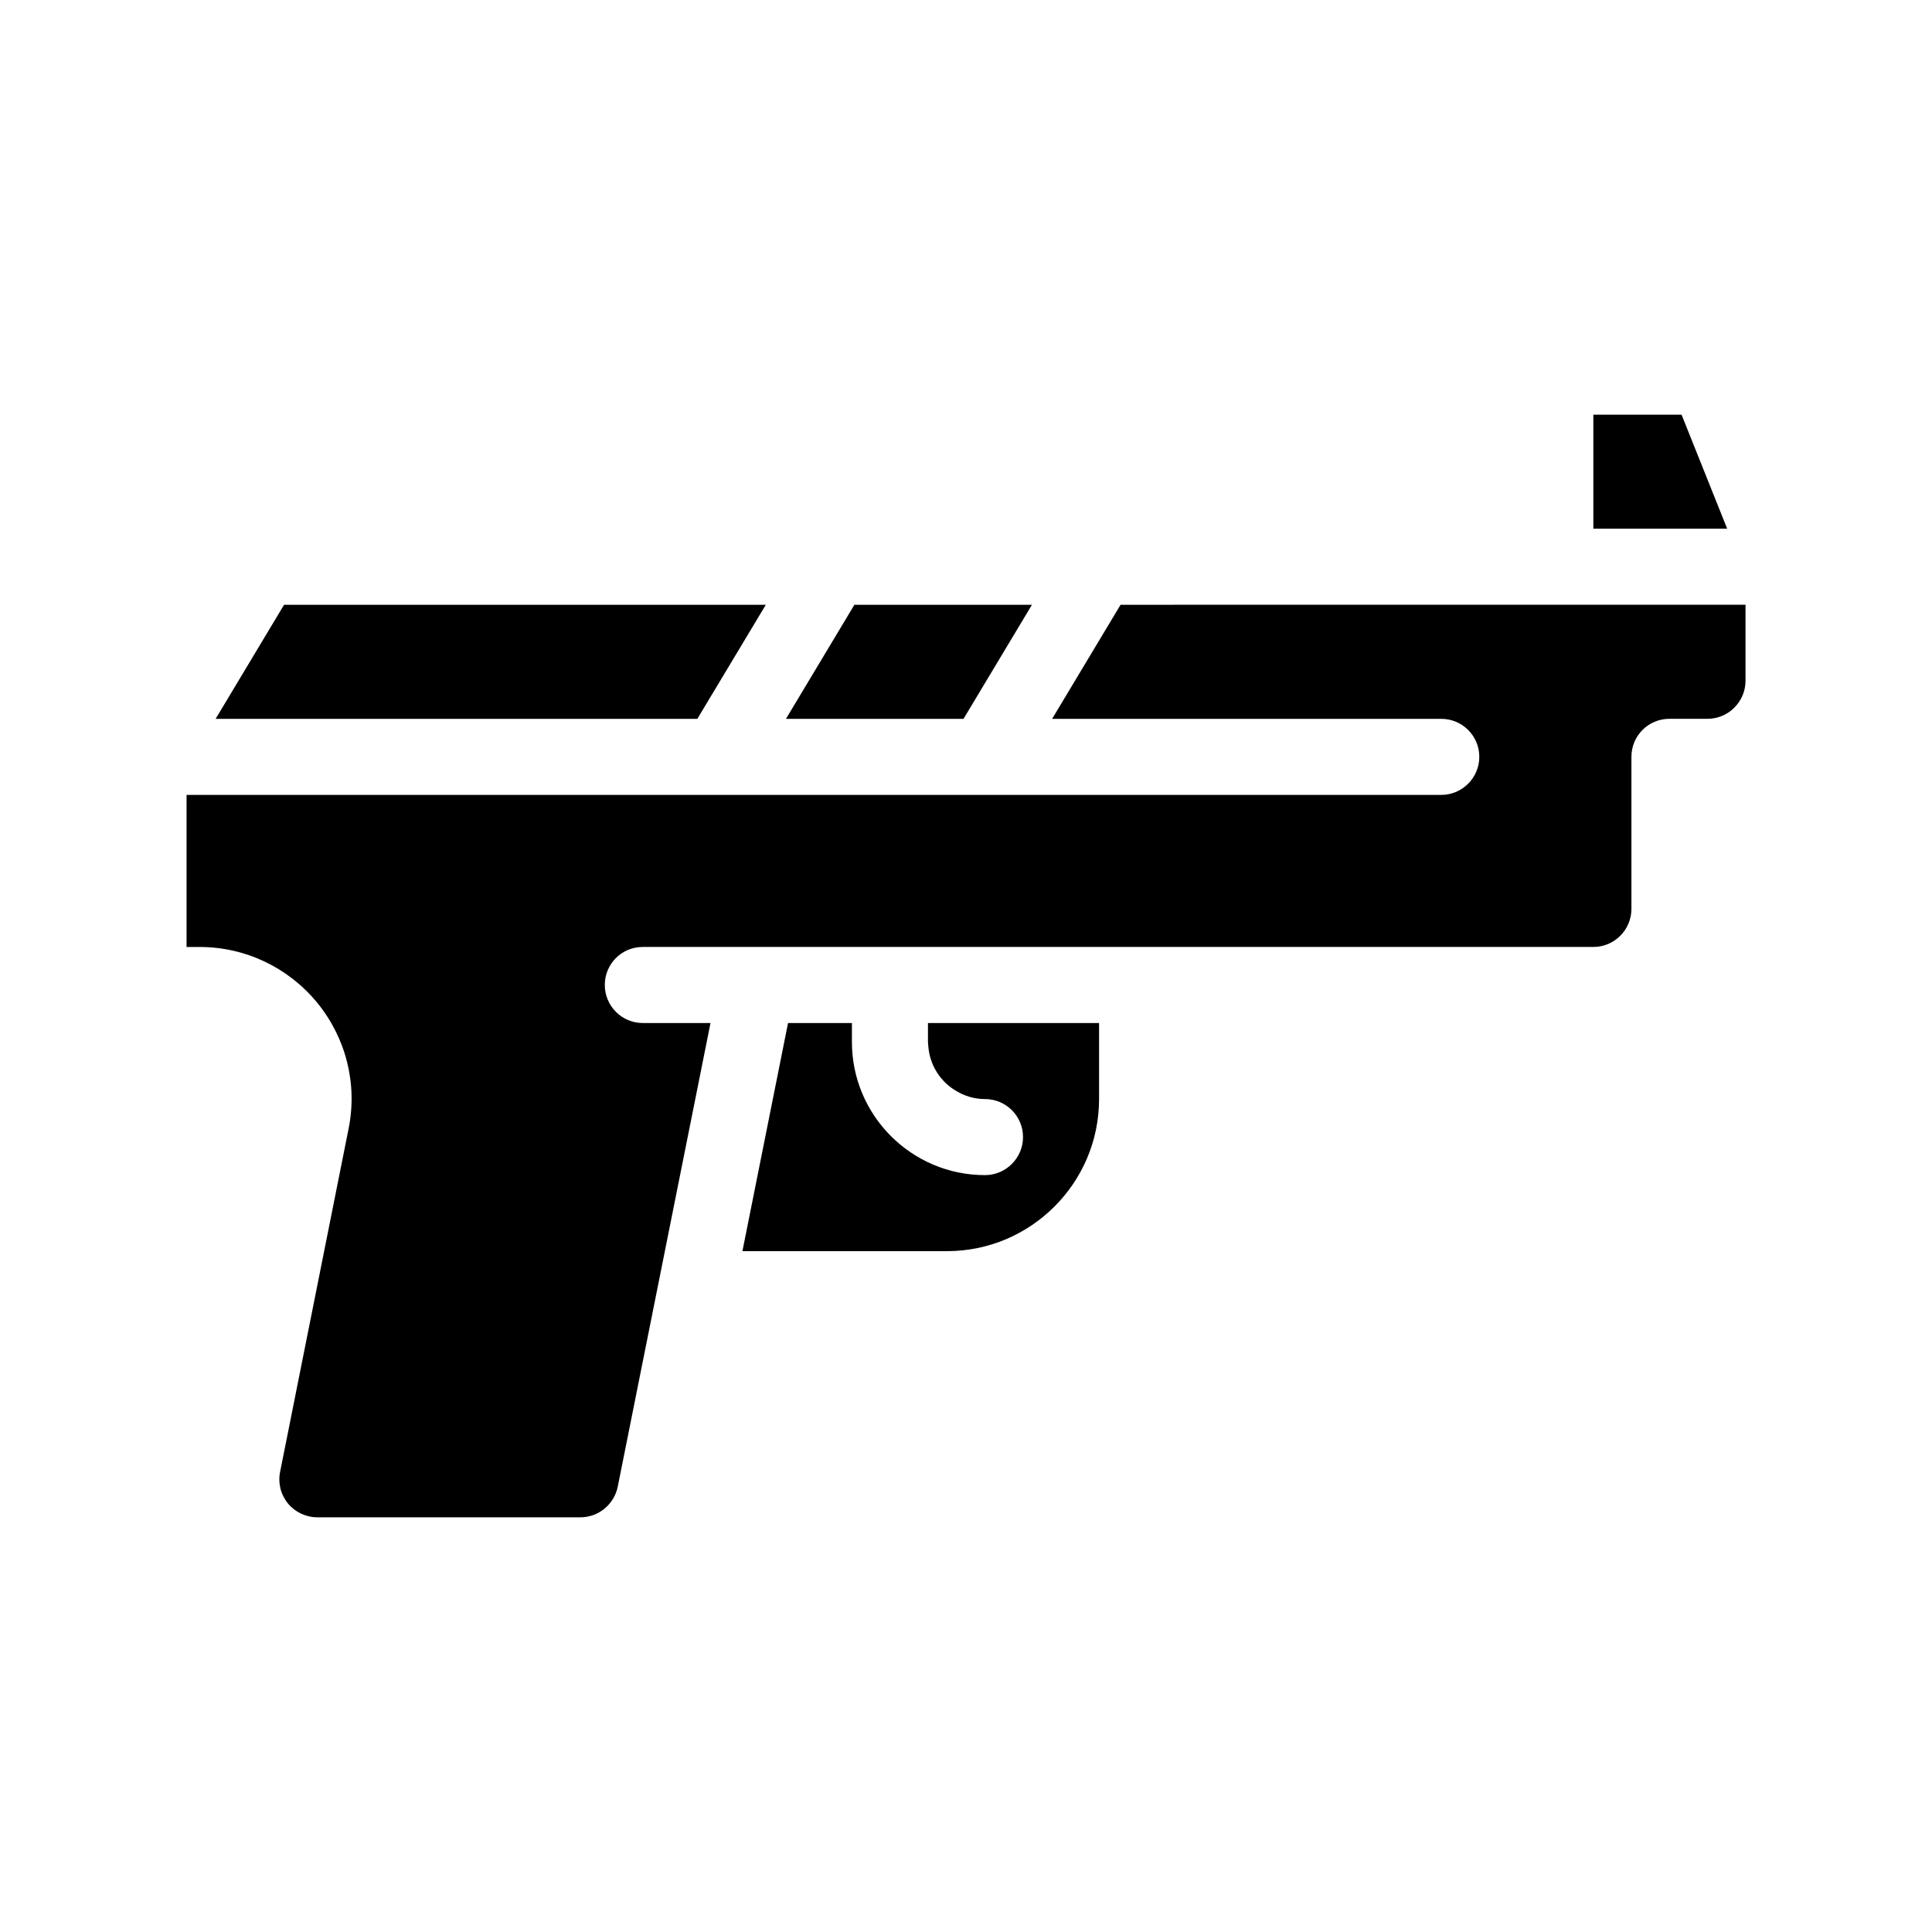 <?xml version="1.0" encoding="UTF-8"?>
<!-- Uploaded to: ICON Repo, www.iconrepo.com, Generator: ICON Repo Mixer Tools -->
<svg fill="#000000" width="800px" height="800px" version="1.1" viewBox="144 144 512 512" xmlns="http://www.w3.org/2000/svg">
 <g>
  <path d="m389.92 420.15c0 0.402 0.102 0.805 0.102 1.211 0.402 4.988 3.223 9.32 7.356 11.738 2.266 1.359 4.836 2.164 7.656 2.164 5.543 0 10.078 4.484 10.078 10.078 0 5.543-4.535 10.078-10.078 10.078-19.445 0-35.266-15.82-35.266-35.266v-5.039h-16.93l-12.09 60.457 54.211-0.004c22.219 0 40.305-18.086 40.305-40.305v-20.152h-45.344z"/>
  <path d="m346.95 304.27h-127.67l-18.137 30.23h127.66z"/>
  <path d="m440.96 304.27-18.137 30.23h103.13c5.543 0 10.078 4.484 10.078 10.078 0 5.543-4.535 10.078-10.078 10.078l-332.51-0.004v40.305h3.426c12.141 0 23.477 5.391 31.188 14.762 7.656 9.371 10.73 21.562 8.312 33.453l-18.137 90.887c-0.605 2.973 0.152 5.996 2.066 8.363 1.914 2.316 4.785 3.68 7.809 3.68h69.727c4.785 0 8.918-3.426 9.875-8.113l24.582-122.88h-17.934c-5.594 0-10.078-4.535-10.078-10.078 0-5.594 4.484-10.078 10.078-10.078h251.91c5.543 0 10.078-4.535 10.078-10.078v-40.305c0-5.594 4.484-10.078 10.078-10.078h10.078c5.543 0 10.078-4.535 10.078-10.078v-20.152z"/>
  <path d="m417.48 304.27h-47.055l-18.137 30.23h47.055z"/>
  <path d="m589.63 253.89h-23.379v30.227h35.469z"/>
 </g>
</svg>